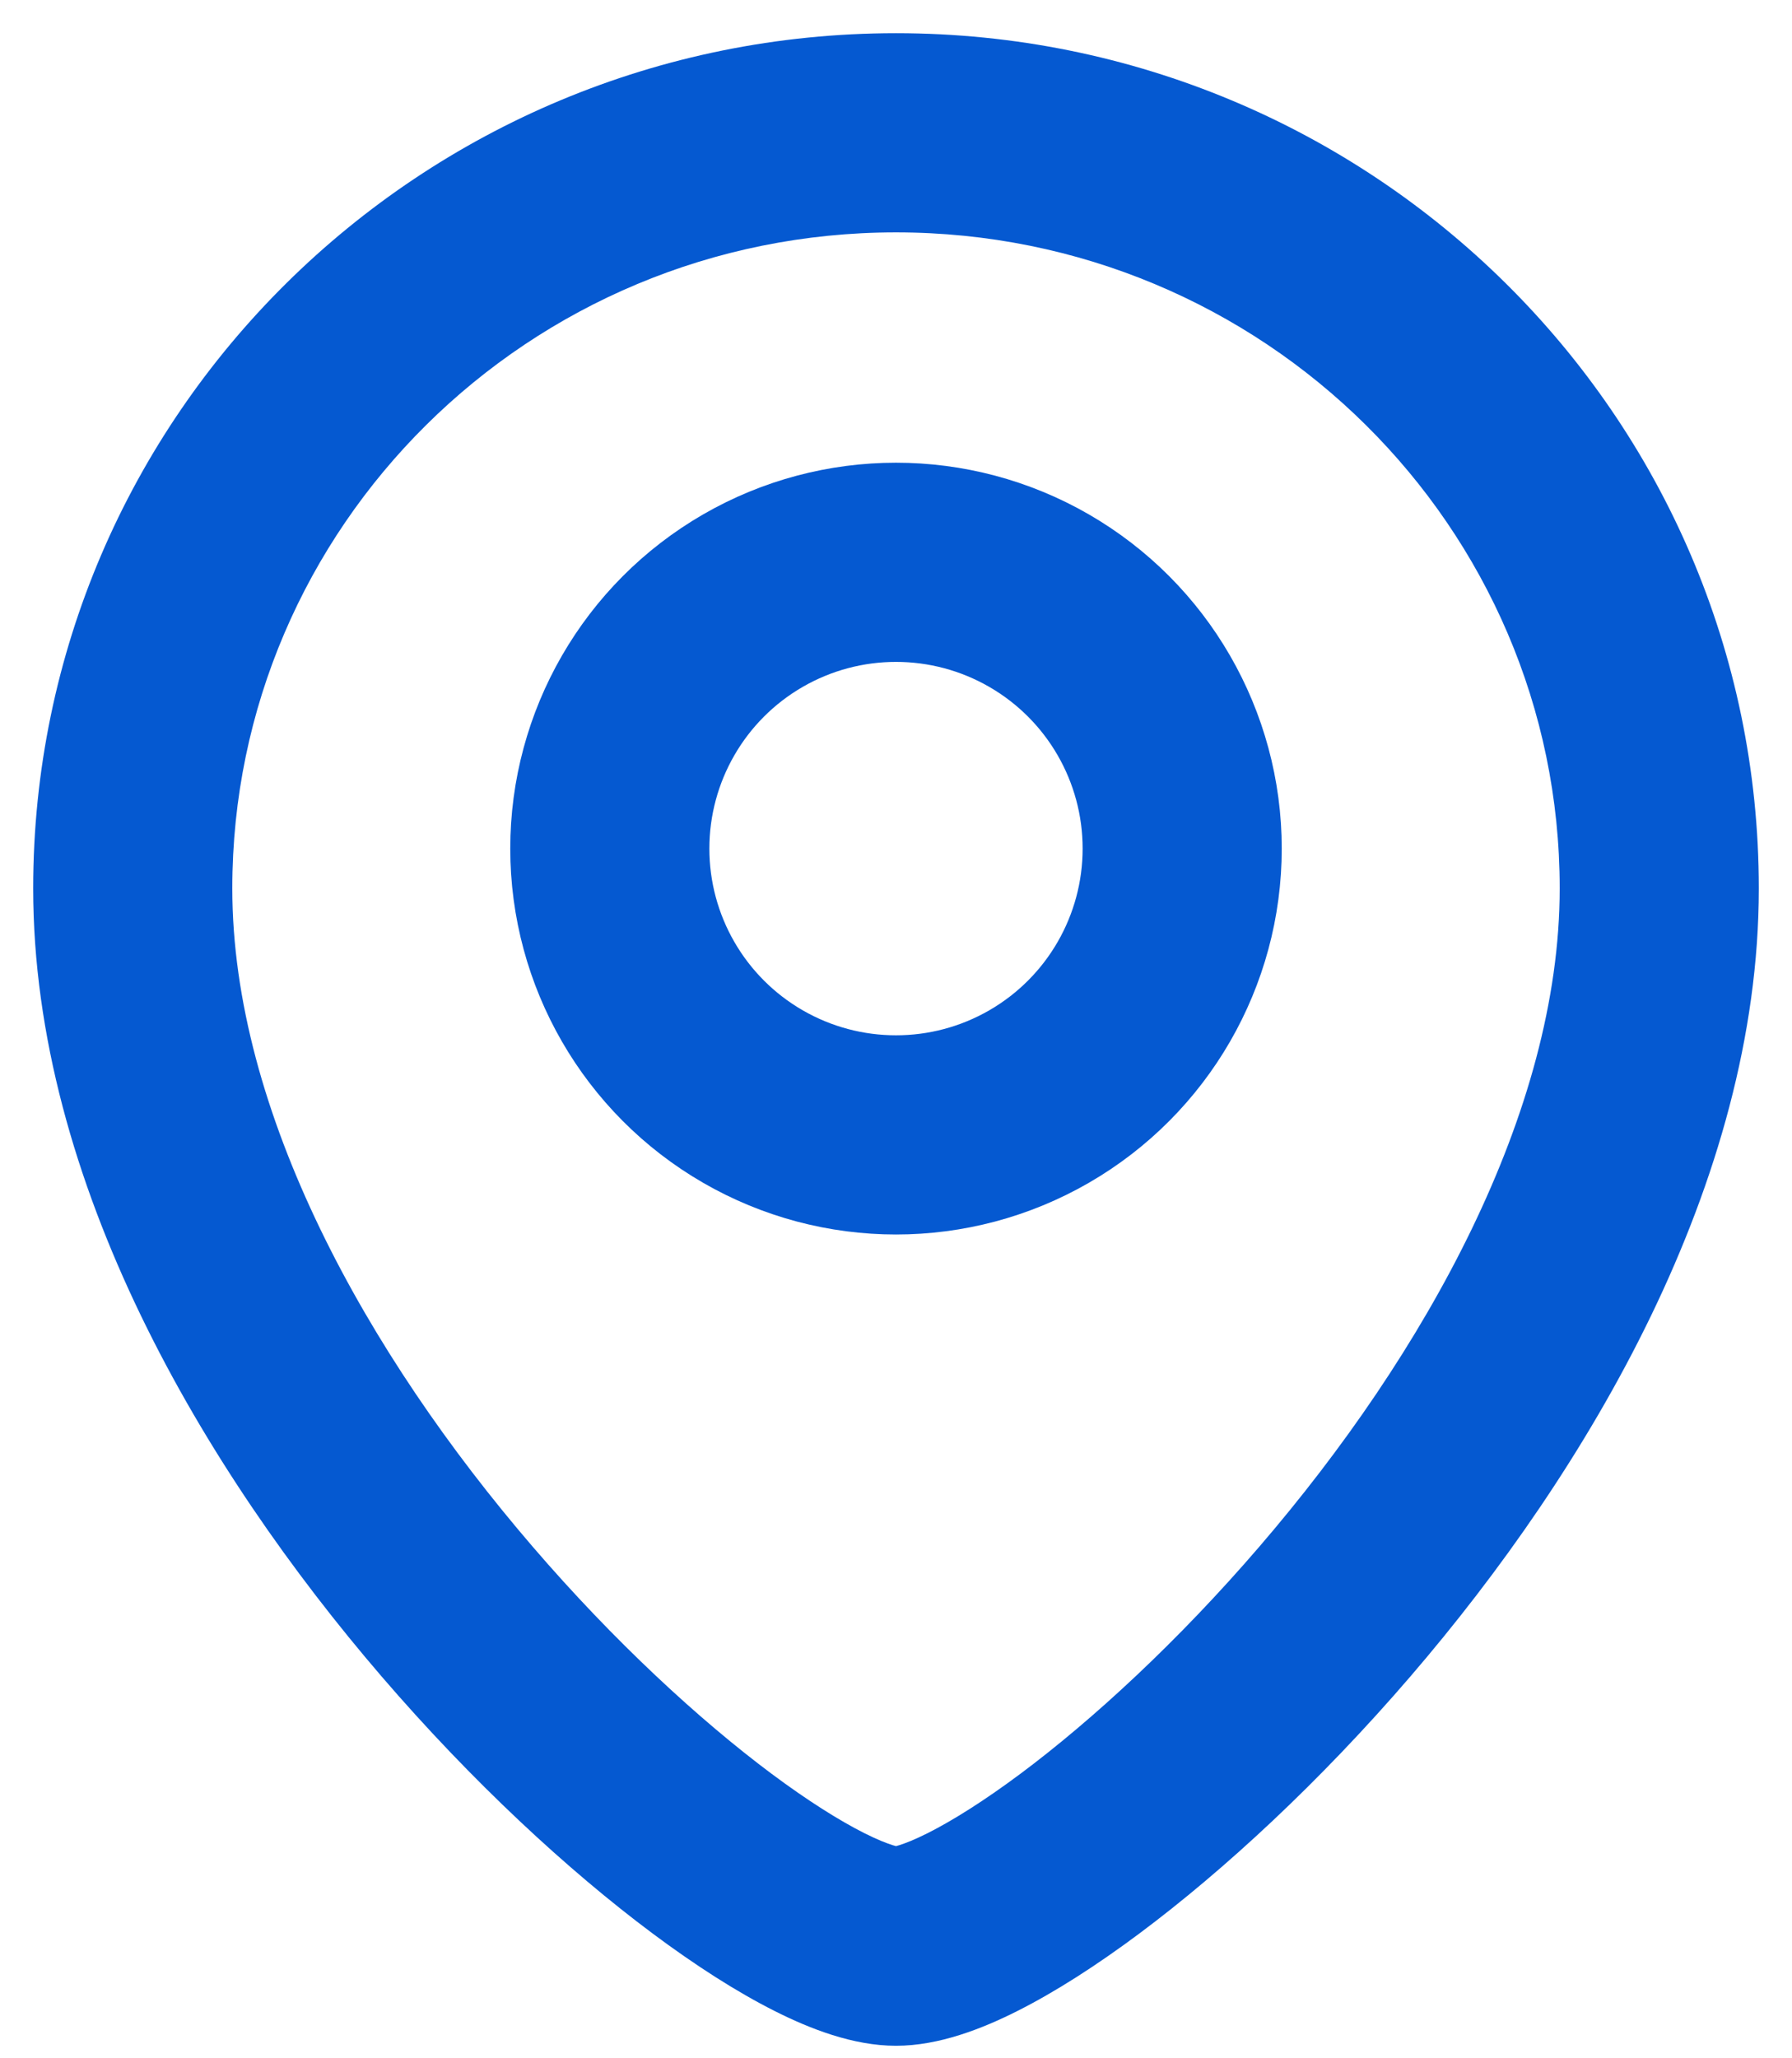 <svg width="27" height="31" viewBox="0 0 27 31" fill="none" xmlns="http://www.w3.org/2000/svg">
<path d="M23.5 13.38C23.5 16.746 21.477 20.386 18.975 23.294C17.747 24.722 16.461 25.905 15.371 26.718C14.824 27.125 14.351 27.421 13.98 27.608C13.561 27.819 13.425 27.812 13.5 27.812V30.812C14.15 30.812 14.805 30.552 15.329 30.288C15.901 30 16.524 29.6 17.164 29.123C18.446 28.167 19.891 26.83 21.25 25.25C23.923 22.143 26.5 17.817 26.5 13.38H23.5ZM13.5 27.812C13.575 27.812 13.439 27.819 13.02 27.608C12.649 27.421 12.176 27.125 11.629 26.718C10.539 25.905 9.253 24.722 8.025 23.294C5.523 20.386 3.5 16.746 3.5 13.38H0.5C0.5 17.817 3.077 22.143 5.75 25.25C7.109 26.83 8.554 28.167 9.836 29.123C10.476 29.6 11.099 30 11.671 30.288C12.195 30.552 12.85 30.812 13.5 30.812V27.812ZM3.5 13.38C3.5 7.938 7.962 3.5 13.5 3.5V0.5C6.335 0.5 0.5 6.252 0.5 13.38H3.5ZM13.5 3.5C19.038 3.5 23.5 7.938 23.5 13.38H26.5C26.5 6.252 20.665 0.5 13.5 0.5V3.5Z" fill="#0559D1"/>
<circle r="4.312" transform="matrix(-1 0 0 1 13.5 12.781)" stroke="#0559D1" stroke-width="3"/>
</svg>
